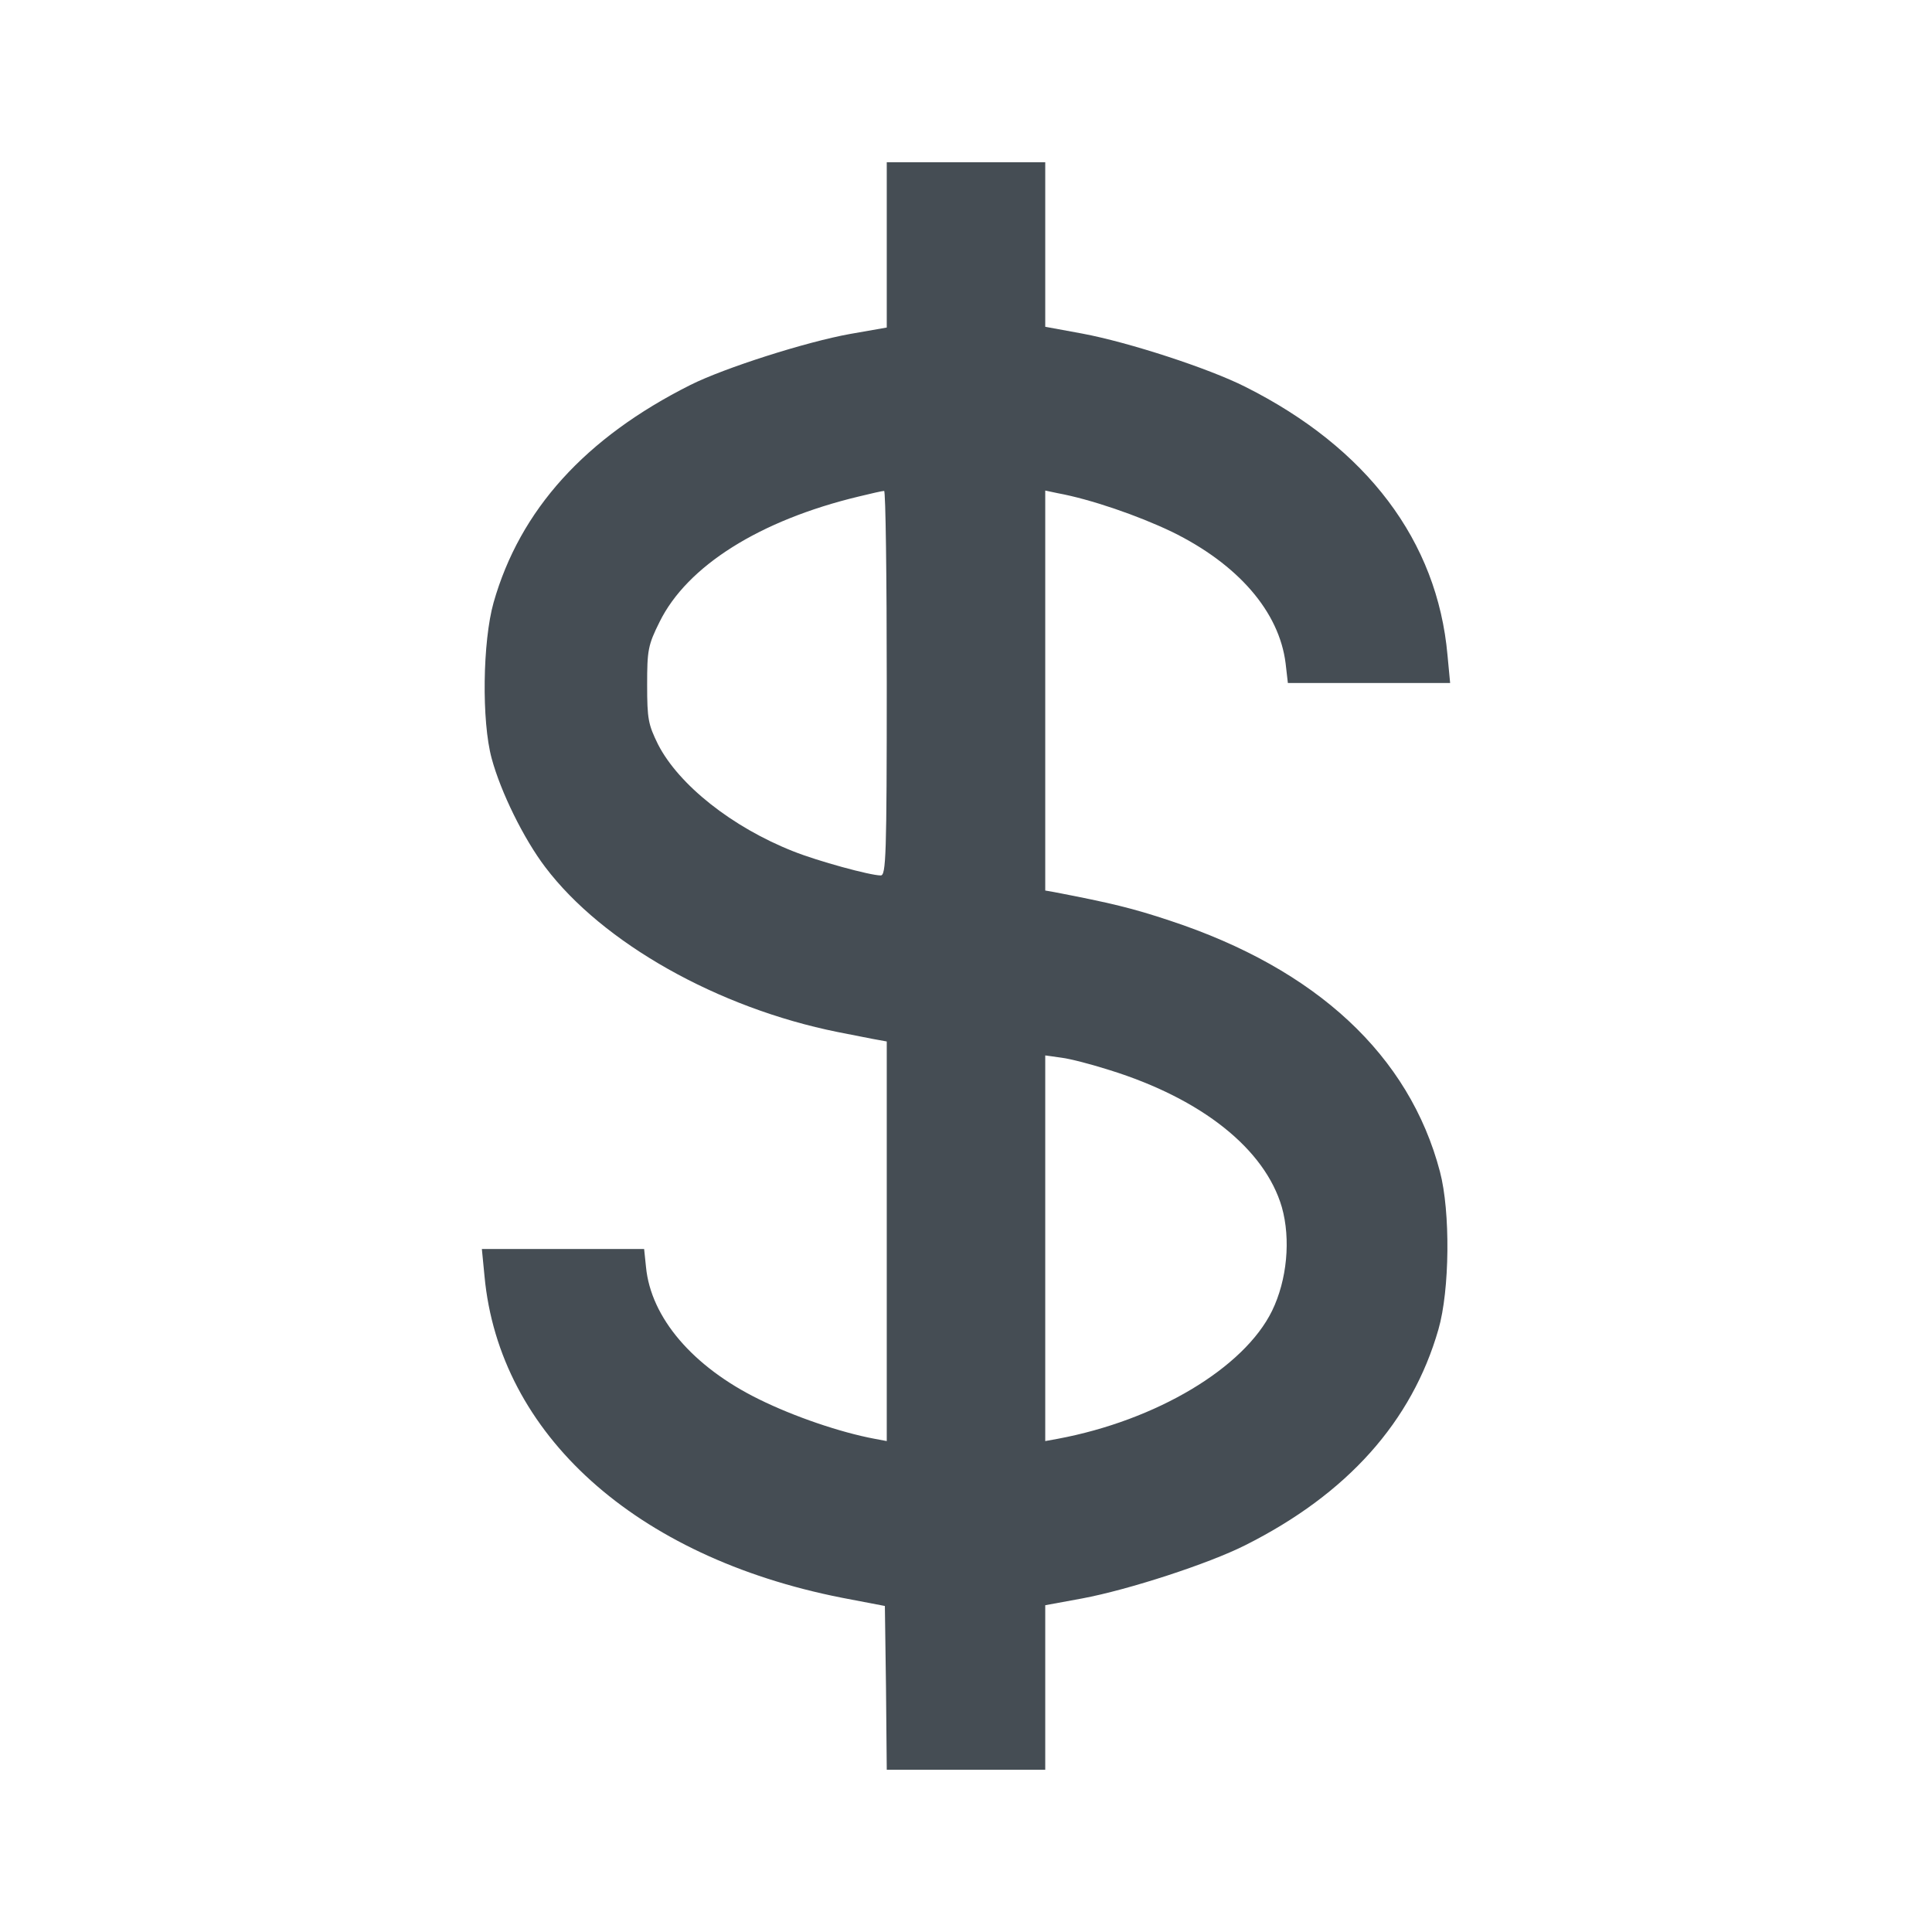 <?xml version="1.0" encoding="UTF-8"?>
<svg id="Layer_1" xmlns="http://www.w3.org/2000/svg" version="1.1" viewBox="0 0 512 512">
  <!-- Generator: Adobe Illustrator 29.3.1, SVG Export Plug-In . SVG Version: 2.1.0 Build 151)  -->
  <defs>
    <style>
      .st0 {
        fill: #454d54;
      }
    </style>
  </defs>
  <path class="st0" d="M235,64.9v21.9l-9.7,1.7c-11.7,2.1-33.3,9-42.3,13.5-27.9,14-45.2,33.1-52.2,57.7-2.9,10.3-3.2,31.4-.5,41.3,2.4,8.9,8.5,21.3,14.2,28.8,15.2,20.1,45.7,37.3,77.5,43.7,4.7.9,9.5,1.9,10.8,2.1l2.2.4v105.9l-3.2-.6c-9.1-1.7-21.4-5.9-30.7-10.5-17.5-8.6-28.6-21.6-29.9-35l-.5-4.8h-43l.7,7.2c3.9,41.9,40,74.4,94.6,85.2l11.5,2.2.3,21.7.2,21.7h42v-43.6l9.8-1.8c12.3-2.3,33.5-9.2,43.2-14.1,27.1-13.6,44.2-32.8,51.2-57.2,3-10.4,3.2-31.2.4-41.8-8.1-30.8-32.7-53.7-71.5-66.5-9.9-3.3-15.7-4.7-30.8-7.6l-2.3-.4v-106l3.3.7c8.7,1.6,21.2,5.9,30.2,10.2,17.6,8.6,28.5,21.2,30.2,34.9l.6,5.2h43l-.7-7.4c-2.7-30.2-21.3-54.9-53.6-71.1-9.7-4.9-30.9-11.8-43.2-14.1l-9.8-1.8v-43.6h-42v21.9ZM235,181c0,45.9-.2,51-1.6,51-2.8,0-16.7-3.8-23.2-6.4-16.2-6.4-30.3-17.6-35.8-28.3-2.6-5.3-2.9-6.7-2.9-15.8s.2-10.5,3.3-16.7c7.3-14.8,26.5-26.9,52.7-33.2,3.3-.8,6.3-1.5,6.8-1.5.4-.1.7,22.8.7,50.9ZM294.1,283.6c24.4,7.6,41.1,20.9,45.6,36.3,2.4,8.5,1.4,19.3-2.6,27.5-7.4,15.1-30.6,29-56.8,33.9l-3.3.6v-102.2l4.3.6c2.4.3,8.1,1.8,12.8,3.3Z"/>
</svg>